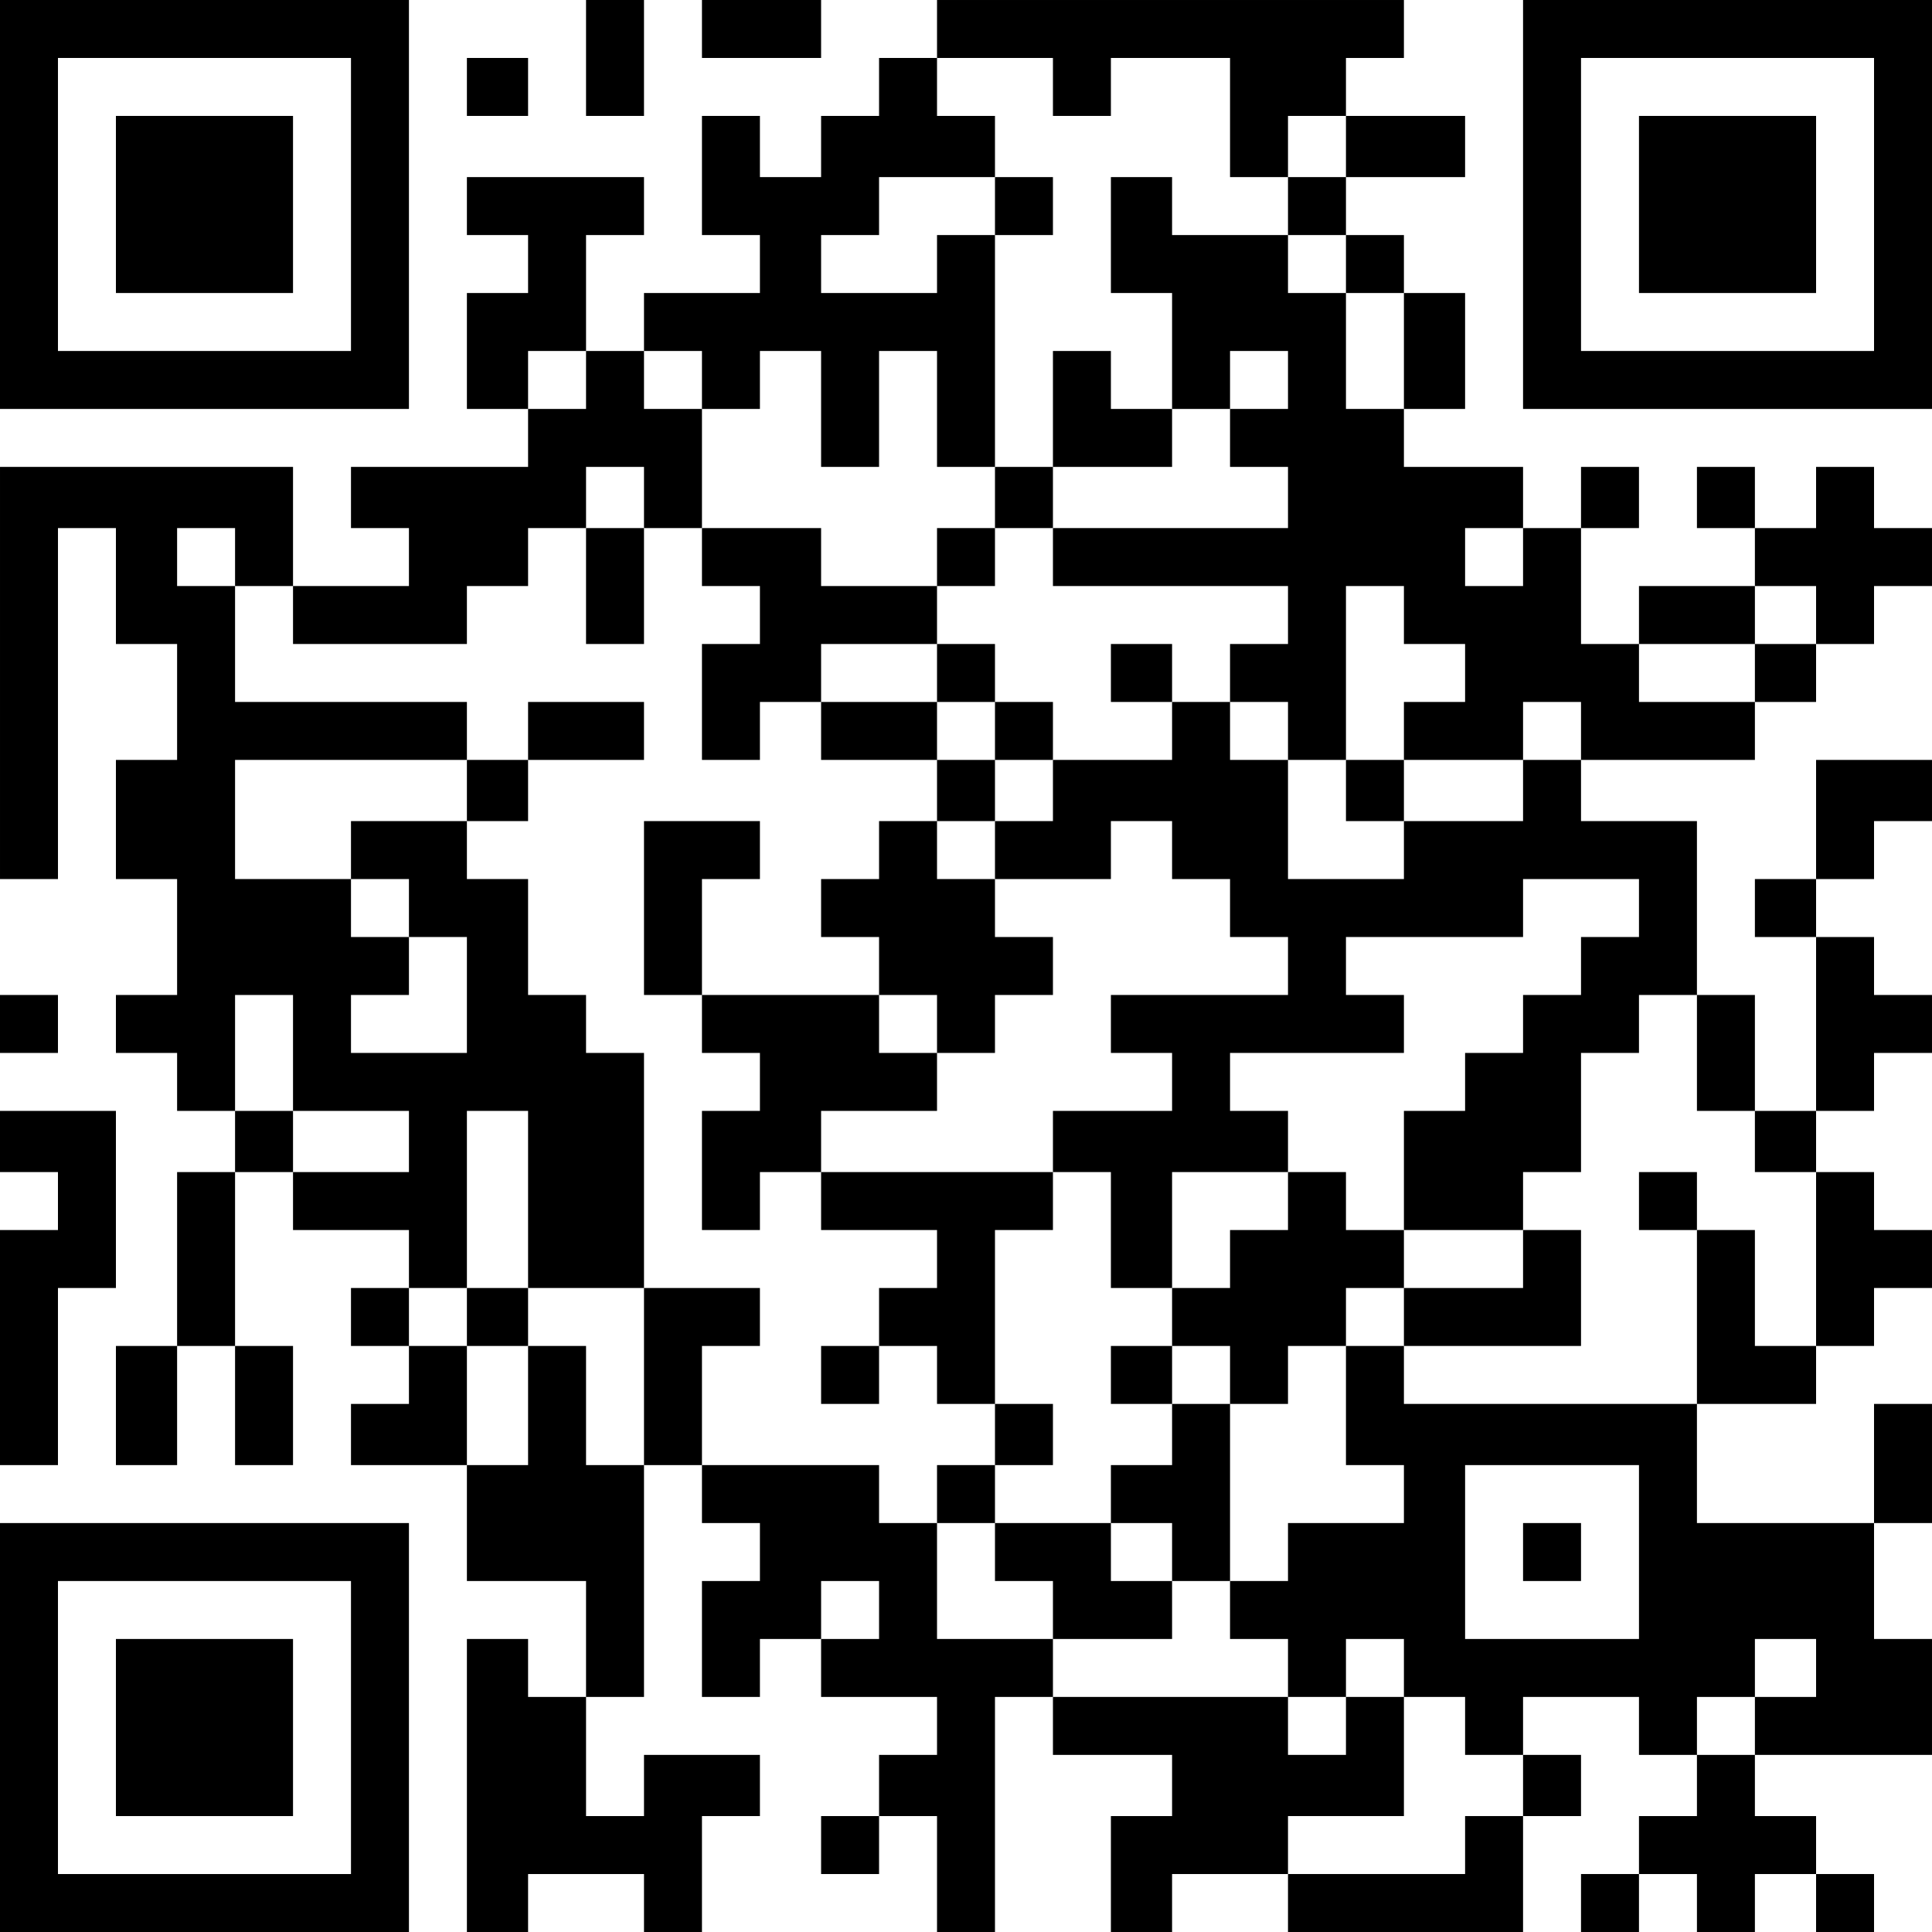 <?xml version="1.0" encoding="UTF-8" standalone="yes"?>
<svg version="1.0" xmlns="http://www.w3.org/2000/svg" width="600" height="600" viewBox="0 0 600 600" preserveAspectRatio="xMidYMid meet">
  <g transform="translate(0,600) scale(0.1,-0.1)" fill="#000000" stroke="none">
    <path d="M0 5365 l0 -635 635 0 635 0 0 635 0 635 -635 0 -635 0 0 -635z
m1090 0 l0 -455 -455 0 -455 0 0 455 0 455 455 0 455 0 0 -455z"/>
    <path d="M360 5365 l0 -275 275 0 275 0 0 275 0 275 -275 0 -275 0 0 -275z"/>
    <path d="M1820 5820 l0 -180 90 0 90 0 0 180 0 180 -90 0 -90 0 0 -180z"/>
    <path d="M2180 5910 l0 -90 185 0 185 0 0 90 0 90 -185 0 -185 0 0 -90z"/>
    <path d="M2910 5910 l0 -90 -90 0 -90 0 0 -90 0 -90 -90 0 -90 0 0 -95 0 -95
-95 0 -95 0 0 95 0 95 -90 0 -90 0 0 -185 0 -185 90 0 90 0 0 -90 0 -90 -180
0 -180 0 0 -90 0 -90 -90 0 -90 0 0 180 0 180 90 0 90 0 0 90 0 90 -275 0
-275 0 0 -90 0 -90 95 0 95 0 0 -90 0 -90 -95 0 -95 0 0 -180 0 -180 95 0 95
0 0 -90 0 -90 -275 0 -275 0 0 -95 0 -95 90 0 90 0 0 -90 0 -90 -180 0 -180 0
0 185 0 185 -455 0 -455 0 0 -640 0 -640 90 0 90 0 0 545 0 545 90 0 90 0 0
-180 0 -180 95 0 95 0 0 -180 0 -180 -95 0 -95 0 0 -185 0 -185 95 0 95 0 0
-180 0 -180 -95 0 -95 0 0 -90 0 -90 95 0 95 0 0 -90 0 -90 90 0 90 0 0 -95 0
-95 -90 0 -90 0 0 -270 0 -270 -95 0 -95 0 0 -185 0 -185 95 0 95 0 0 185 0
185 90 0 90 0 0 -185 0 -185 90 0 90 0 0 185 0 185 -90 0 -90 0 0 270 0 270
90 0 90 0 0 -90 0 -90 180 0 180 0 0 -90 0 -90 -90 0 -90 0 0 -90 0 -90 90 0
90 0 0 -90 0 -90 -90 0 -90 0 0 -95 0 -95 180 0 180 0 0 -180 0 -180 185 0
185 0 0 -180 0 -180 -90 0 -90 0 0 90 0 90 -95 0 -95 0 0 -455 0 -455 95 0 95
0 0 90 0 90 180 0 180 0 0 -90 0 -90 90 0 90 0 0 180 0 180 90 0 90 0 0 95 0
95 -180 0 -180 0 0 -95 0 -95 -90 0 -90 0 0 185 0 185 90 0 90 0 0 360 0 360
90 0 90 0 0 -90 0 -90 90 0 90 0 0 -90 0 -90 -90 0 -90 0 0 -180 0 -180 90 0
90 0 0 90 0 90 95 0 95 0 0 -90 0 -90 180 0 180 0 0 -90 0 -90 -90 0 -90 0 0
-95 0 -95 -90 0 -90 0 0 -90 0 -90 90 0 90 0 0 90 0 90 90 0 90 0 0 -180 0
-180 90 0 90 0 0 365 0 365 90 0 90 0 0 -90 0 -90 185 0 185 0 0 -95 0 -95
-95 0 -95 0 0 -180 0 -180 95 0 95 0 0 90 0 90 180 0 180 0 0 -90 0 -90 365 0
365 0 0 180 0 180 90 0 90 0 0 95 0 95 -90 0 -90 0 0 90 0 90 180 0 180 0 0
-90 0 -90 90 0 90 0 0 -95 0 -95 -90 0 -90 0 0 -90 0 -90 -90 0 -90 0 0 -90 0
-90 90 0 90 0 0 90 0 90 90 0 90 0 0 -90 0 -90 90 0 90 0 0 90 0 90 95 0 95 0
0 -90 0 -90 90 0 90 0 0 90 0 90 -90 0 -90 0 0 90 0 90 -95 0 -95 0 0 95 0 95
275 0 275 0 0 180 0 180 -90 0 -90 0 0 180 0 180 90 0 90 0 0 185 0 185 -90 0
-90 0 0 -185 0 -185 -275 0 -275 0 0 185 0 185 185 0 185 0 0 90 0 90 90 0 90
0 0 90 0 90 90 0 90 0 0 90 0 90 -90 0 -90 0 0 90 0 90 -90 0 -90 0 0 95 0 95
90 0 90 0 0 90 0 90 90 0 90 0 0 90 0 90 -90 0 -90 0 0 90 0 90 -90 0 -90 0 0
90 0 90 90 0 90 0 0 90 0 90 90 0 90 0 0 95 0 95 -180 0 -180 0 0 -185 0 -185
-95 0 -95 0 0 -90 0 -90 95 0 95 0 0 -270 0 -270 -95 0 -95 0 0 180 0 180 -90
0 -90 0 0 270 0 270 -180 0 -180 0 0 95 0 95 270 0 270 0 0 90 0 90 95 0 95 0
0 90 0 90 90 0 90 0 0 90 0 90 90 0 90 0 0 90 0 90 -90 0 -90 0 0 95 0 95 -90
0 -90 0 0 -95 0 -95 -95 0 -95 0 0 95 0 95 -90 0 -90 0 0 -95 0 -95 90 0 90 0
0 -90 0 -90 -180 0 -180 0 0 -90 0 -90 -90 0 -90 0 0 180 0 180 90 0 90 0 0
95 0 95 -90 0 -90 0 0 -95 0 -95 -90 0 -90 0 0 95 0 95 -185 0 -185 0 0 90 0
90 95 0 95 0 0 180 0 180 -95 0 -95 0 0 90 0 90 -90 0 -90 0 0 90 0 90 185 0
185 0 0 95 0 95 -185 0 -185 0 0 90 0 90 90 0 90 0 0 90 0 90 -725 0 -725 0 0
-90z m360 -180 l0 -90 90 0 90 0 0 90 0 90 185 0 185 0 0 -185 0 -185 90 0 90
0 0 95 0 95 90 0 90 0 0 -95 0 -95 -90 0 -90 0 0 -90 0 -90 90 0 90 0 0 -90 0
-90 90 0 90 0 0 -180 0 -180 -90 0 -90 0 0 180 0 180 -90 0 -90 0 0 90 0 90
-180 0 -180 0 0 90 0 90 -95 0 -95 0 0 -180 0 -180 95 0 95 0 0 -180 0 -180
90 0 90 0 0 90 0 90 90 0 90 0 0 -90 0 -90 -90 0 -90 0 0 -90 0 -90 90 0 90 0
0 -95 0 -95 -365 0 -365 0 0 -90 0 -90 365 0 365 0 0 -90 0 -90 -90 0 -90 0 0
-90 0 -90 90 0 90 0 0 -90 0 -90 90 0 90 0 0 270 0 270 90 0 90 0 0 -90 0 -90
95 0 95 0 0 -90 0 -90 -95 0 -95 0 0 -90 0 -90 185 0 185 0 0 90 0 90 90 0 90
0 0 -90 0 -90 -90 0 -90 0 0 -95 0 -95 -185 0 -185 0 0 -90 0 -90 -180 0 -180
0 0 185 0 185 -90 0 -90 0 0 90 0 90 -90 0 -90 0 0 -90 0 -90 -185 0 -185 0 0
-95 0 -95 -90 0 -90 0 0 -90 0 -90 180 0 180 0 0 90 0 90 95 0 95 0 0 -90 0
-90 90 0 90 0 0 -90 0 -90 90 0 90 0 0 -90 0 -90 -275 0 -275 0 0 -90 0 -90
95 0 95 0 0 -90 0 -90 -185 0 -185 0 0 -95 0 -95 90 0 90 0 0 -180 0 -180 95
0 95 0 0 180 0 180 180 0 180 0 0 95 0 95 -90 0 -90 0 0 90 0 90 270 0 270 0
0 90 0 90 -90 0 -90 0 0 90 0 90 275 0 275 0 0 90 0 90 180 0 180 0 0 -90 0
-90 -90 0 -90 0 0 -90 0 -90 -90 0 -90 0 0 -90 0 -90 -90 0 -90 0 0 -90 0 -90
-95 0 -95 0 0 -185 0 -185 185 0 185 0 0 90 0 90 90 0 90 0 0 185 0 185 90 0
90 0 0 90 0 90 90 0 90 0 0 -180 0 -180 90 0 90 0 0 -95 0 -95 95 0 95 0 0
-270 0 -270 -95 0 -95 0 0 180 0 180 -90 0 -90 0 0 -270 0 -270 -455 0 -455 0
0 90 0 90 -90 0 -90 0 0 -185 0 -185 90 0 90 0 0 -90 0 -90 -180 0 -180 0 0
-90 0 -90 -90 0 -90 0 0 -90 0 -90 90 0 90 0 0 -90 0 -90 90 0 90 0 0 90 0 90
90 0 90 0 0 -90 0 -90 95 0 95 0 0 -90 0 -90 90 0 90 0 0 -95 0 -95 -90 0 -90
0 0 -90 0 -90 -275 0 -275 0 0 90 0 90 180 0 180 0 0 185 0 185 -90 0 -90 0 0
-90 0 -90 -90 0 -90 0 0 90 0 90 -365 0 -365 0 0 90 0 90 -180 0 -180 0 0 180
0 180 -90 0 -90 0 0 90 0 90 -275 0 -275 0 0 185 0 185 90 0 90 0 0 90 0 90
-180 0 -180 0 0 -275 0 -275 -90 0 -90 0 0 185 0 185 -90 0 -90 0 0 -185 0
-185 -95 0 -95 0 0 185 0 185 -90 0 -90 0 0 90 0 90 90 0 90 0 0 275 0 275 95
0 95 0 0 -275 0 -275 180 0 180 0 0 365 0 365 -90 0 -90 0 0 90 0 90 -90 0
-90 0 0 180 0 180 -95 0 -95 0 0 90 0 90 -180 0 -180 0 0 -90 0 -90 90 0 90 0
0 -90 0 -90 90 0 90 0 0 -180 0 -180 -180 0 -180 0 0 90 0 90 90 0 90 0 0 90
0 90 -90 0 -90 0 0 90 0 90 -180 0 -180 0 0 185 0 185 360 0 360 0 0 90 0 90
-360 0 -360 0 0 180 0 180 -90 0 -90 0 0 90 0 90 90 0 90 0 0 -90 0 -90 90 0
90 0 0 -90 0 -90 270 0 270 0 0 90 0 90 95 0 95 0 0 90 0 90 90 0 90 0 0 95 0
95 90 0 90 0 0 -95 0 -95 90 0 90 0 0 185 0 185 -90 0 -90 0 0 90 0 90 90 0
90 0 0 -90 0 -90 90 0 90 0 0 90 0 90 95 0 95 0 0 -180 0 -180 90 0 90 0 0
180 0 180 90 0 90 0 0 -180 0 -180 90 0 90 0 0 360 0 360 -90 0 -90 0 0 -90 0
-90 -180 0 -180 0 0 90 0 90 90 0 90 0 0 90 0 90 180 0 180 0 0 95 0 95 -90 0
-90 0 0 90 0 90 180 0 180 0 0 -90z m-1450 -910 l0 -90 -90 0 -90 0 0 90 0 90
90 0 90 0 0 -90z m2910 -550 l0 -90 -90 0 -90 0 0 90 0 90 90 0 90 0 0 -90z
m910 -180 l0 -90 -95 0 -95 0 0 -90 0 -90 -180 0 -180 0 0 90 0 90 180 0 180
0 0 90 0 90 95 0 95 0 0 -90z m-4730 -1360 l0 -180 180 0 180 0 0 -95 0 -95
-180 0 -180 0 0 95 0 95 -90 0 -90 0 0 180 0 180 90 0 90 0 0 -180z m4180
-1550 l0 -270 -270 0 -270 0 0 270 0 270 270 0 270 0 0 -270z m-2360 -180 l0
-90 -90 0 -90 0 0 90 0 90 90 0 90 0 0 -90z m2910 -180 l0 -90 -95 0 -95 0 0
-90 0 -90 -90 0 -90 0 0 90 0 90 90 0 90 0 0 90 0 90 95 0 95 0 0 -90z"/>
    <path d="M3090 5360 l0 -90 90 0 90 0 0 90 0 90 -90 0 -90 0 0 -90z"/>
    <path d="M3270 4730 l0 -180 -90 0 -90 0 0 -95 0 -95 -90 0 -90 0 0 -90 0 -90
-180 0 -180 0 0 90 0 90 -185 0 -185 0 0 -90 0 -90 90 0 90 0 0 -90 0 -90 -90
0 -90 0 0 -180 0 -180 90 0 90 0 0 90 0 90 95 0 95 0 0 -90 0 -90 180 0 180 0
0 -95 0 -95 -90 0 -90 0 0 -90 0 -90 -90 0 -90 0 0 -90 0 -90 90 0 90 0 0 -90
0 -90 -275 0 -275 0 0 180 0 180 90 0 90 0 0 90 0 90 -180 0 -180 0 0 -270 0
-270 90 0 90 0 0 -90 0 -90 90 0 90 0 0 -90 0 -90 -90 0 -90 0 0 -185 0 -185
90 0 90 0 0 90 0 90 95 0 95 0 0 -90 0 -90 180 0 180 0 0 -90 0 -90 -90 0 -90
0 0 -90 0 -90 -90 0 -90 0 0 -90 0 -90 90 0 90 0 0 90 0 90 90 0 90 0 0 -90 0
-90 90 0 90 0 0 -95 0 -95 -90 0 -90 0 0 -90 0 -90 90 0 90 0 0 -90 0 -90 90
0 90 0 0 -90 0 -90 185 0 185 0 0 90 0 90 90 0 90 0 0 275 0 275 90 0 90 0 0
90 0 90 90 0 90 0 0 90 0 90 90 0 90 0 0 -90 0 -90 275 0 275 0 0 180 0 180
-90 0 -90 0 0 -90 0 -90 -185 0 -185 0 0 90 0 90 -90 0 -90 0 0 90 0 90 -90 0
-90 0 0 -90 0 -90 -90 0 -90 0 0 -90 0 -90 -90 0 -90 0 0 -90 0 -90 -95 0 -95
0 0 -90 0 -90 95 0 95 0 0 -95 0 -95 -95 0 -95 0 0 -90 0 -90 -180 0 -180 0 0
90 0 90 90 0 90 0 0 95 0 95 -90 0 -90 0 0 270 0 270 90 0 90 0 0 90 0 90
-360 0 -360 0 0 95 0 95 180 0 180 0 0 90 0 90 90 0 90 0 0 90 0 90 90 0 90 0
0 90 0 90 -90 0 -90 0 0 90 0 90 -90 0 -90 0 0 90 0 90 90 0 90 0 0 95 0 95
90 0 90 0 0 90 0 90 -90 0 -90 0 0 90 0 90 -90 0 -90 0 0 90 0 90 90 0 90 0 0
90 0 90 90 0 90 0 0 95 0 95 185 0 185 0 0 90 0 90 -95 0 -95 0 0 90 0 90 -90
0 -90 0 0 -180z m-360 -820 l0 -90 90 0 90 0 0 -90 0 -90 -90 0 -90 0 0 90 0
90 -180 0 -180 0 0 90 0 90 180 0 180 0 0 -90z m0 -1090 l0 -90 -90 0 -90 0 0
90 0 90 90 0 90 0 0 -90z m910 -1090 l0 -90 -90 0 -90 0 0 90 0 90 90 0 90 0
0 -90z m-180 -550 l0 -90 -95 0 -95 0 0 90 0 90 95 0 95 0 0 -90z"/>
    <path d="M1820 4180 l0 -180 90 0 90 0 0 180 0 180 -90 0 -90 0 0 -180z"/>
    <path d="M3450 3910 l0 -90 95 0 95 0 0 90 0 90 -95 0 -95 0 0 -90z"/>
    <path d="M1640 3730 l0 -90 -95 0 -95 0 0 -95 0 -95 95 0 95 0 0 95 0 95 180
0 180 0 0 90 0 90 -180 0 -180 0 0 -90z"/>
    <path d="M4180 3545 l0 -95 90 0 90 0 0 95 0 95 -90 0 -90 0 0 -95z"/>
    <path d="M5090 2270 l0 -90 90 0 90 0 0 90 0 90 -90 0 -90 0 0 -90z"/>
    <path d="M1450 1910 l0 -90 95 0 95 0 0 90 0 90 -95 0 -95 0 0 -90z"/>
    <path d="M4730 1180 l0 -90 90 0 90 0 0 90 0 90 -90 0 -90 0 0 -90z"/>
    <path d="M4730 5365 l0 -635 635 0 635 0 0 635 0 635 -635 0 -635 0 0 -635z
m1090 0 l0 -455 -455 0 -455 0 0 455 0 455 455 0 455 0 0 -455z"/>
    <path d="M5090 5365 l0 -275 275 0 275 0 0 275 0 275 -275 0 -275 0 0 -275z"/>
    <path d="M1450 5730 l0 -90 95 0 95 0 0 90 0 90 -95 0 -95 0 0 -90z"/>
    <path d="M0 2820 l0 -90 90 0 90 0 0 90 0 90 -90 0 -90 0 0 -90z"/>
    <path d="M0 2455 l0 -95 90 0 90 0 0 -90 0 -90 -90 0 -90 0 0 -365 0 -365 90
0 90 0 0 275 0 275 90 0 90 0 0 275 0 275 -180 0 -180 0 0 -95z"/>
    <path d="M0 635 l0 -635 635 0 635 0 0 635 0 635 -635 0 -635 0 0 -635z m1090
0 l0 -455 -455 0 -455 0 0 455 0 455 455 0 455 0 0 -455z"/>
    <path d="M360 635 l0 -275 275 0 275 0 0 275 0 275 -275 0 -275 0 0 -275z"/>
  </g>
</svg>